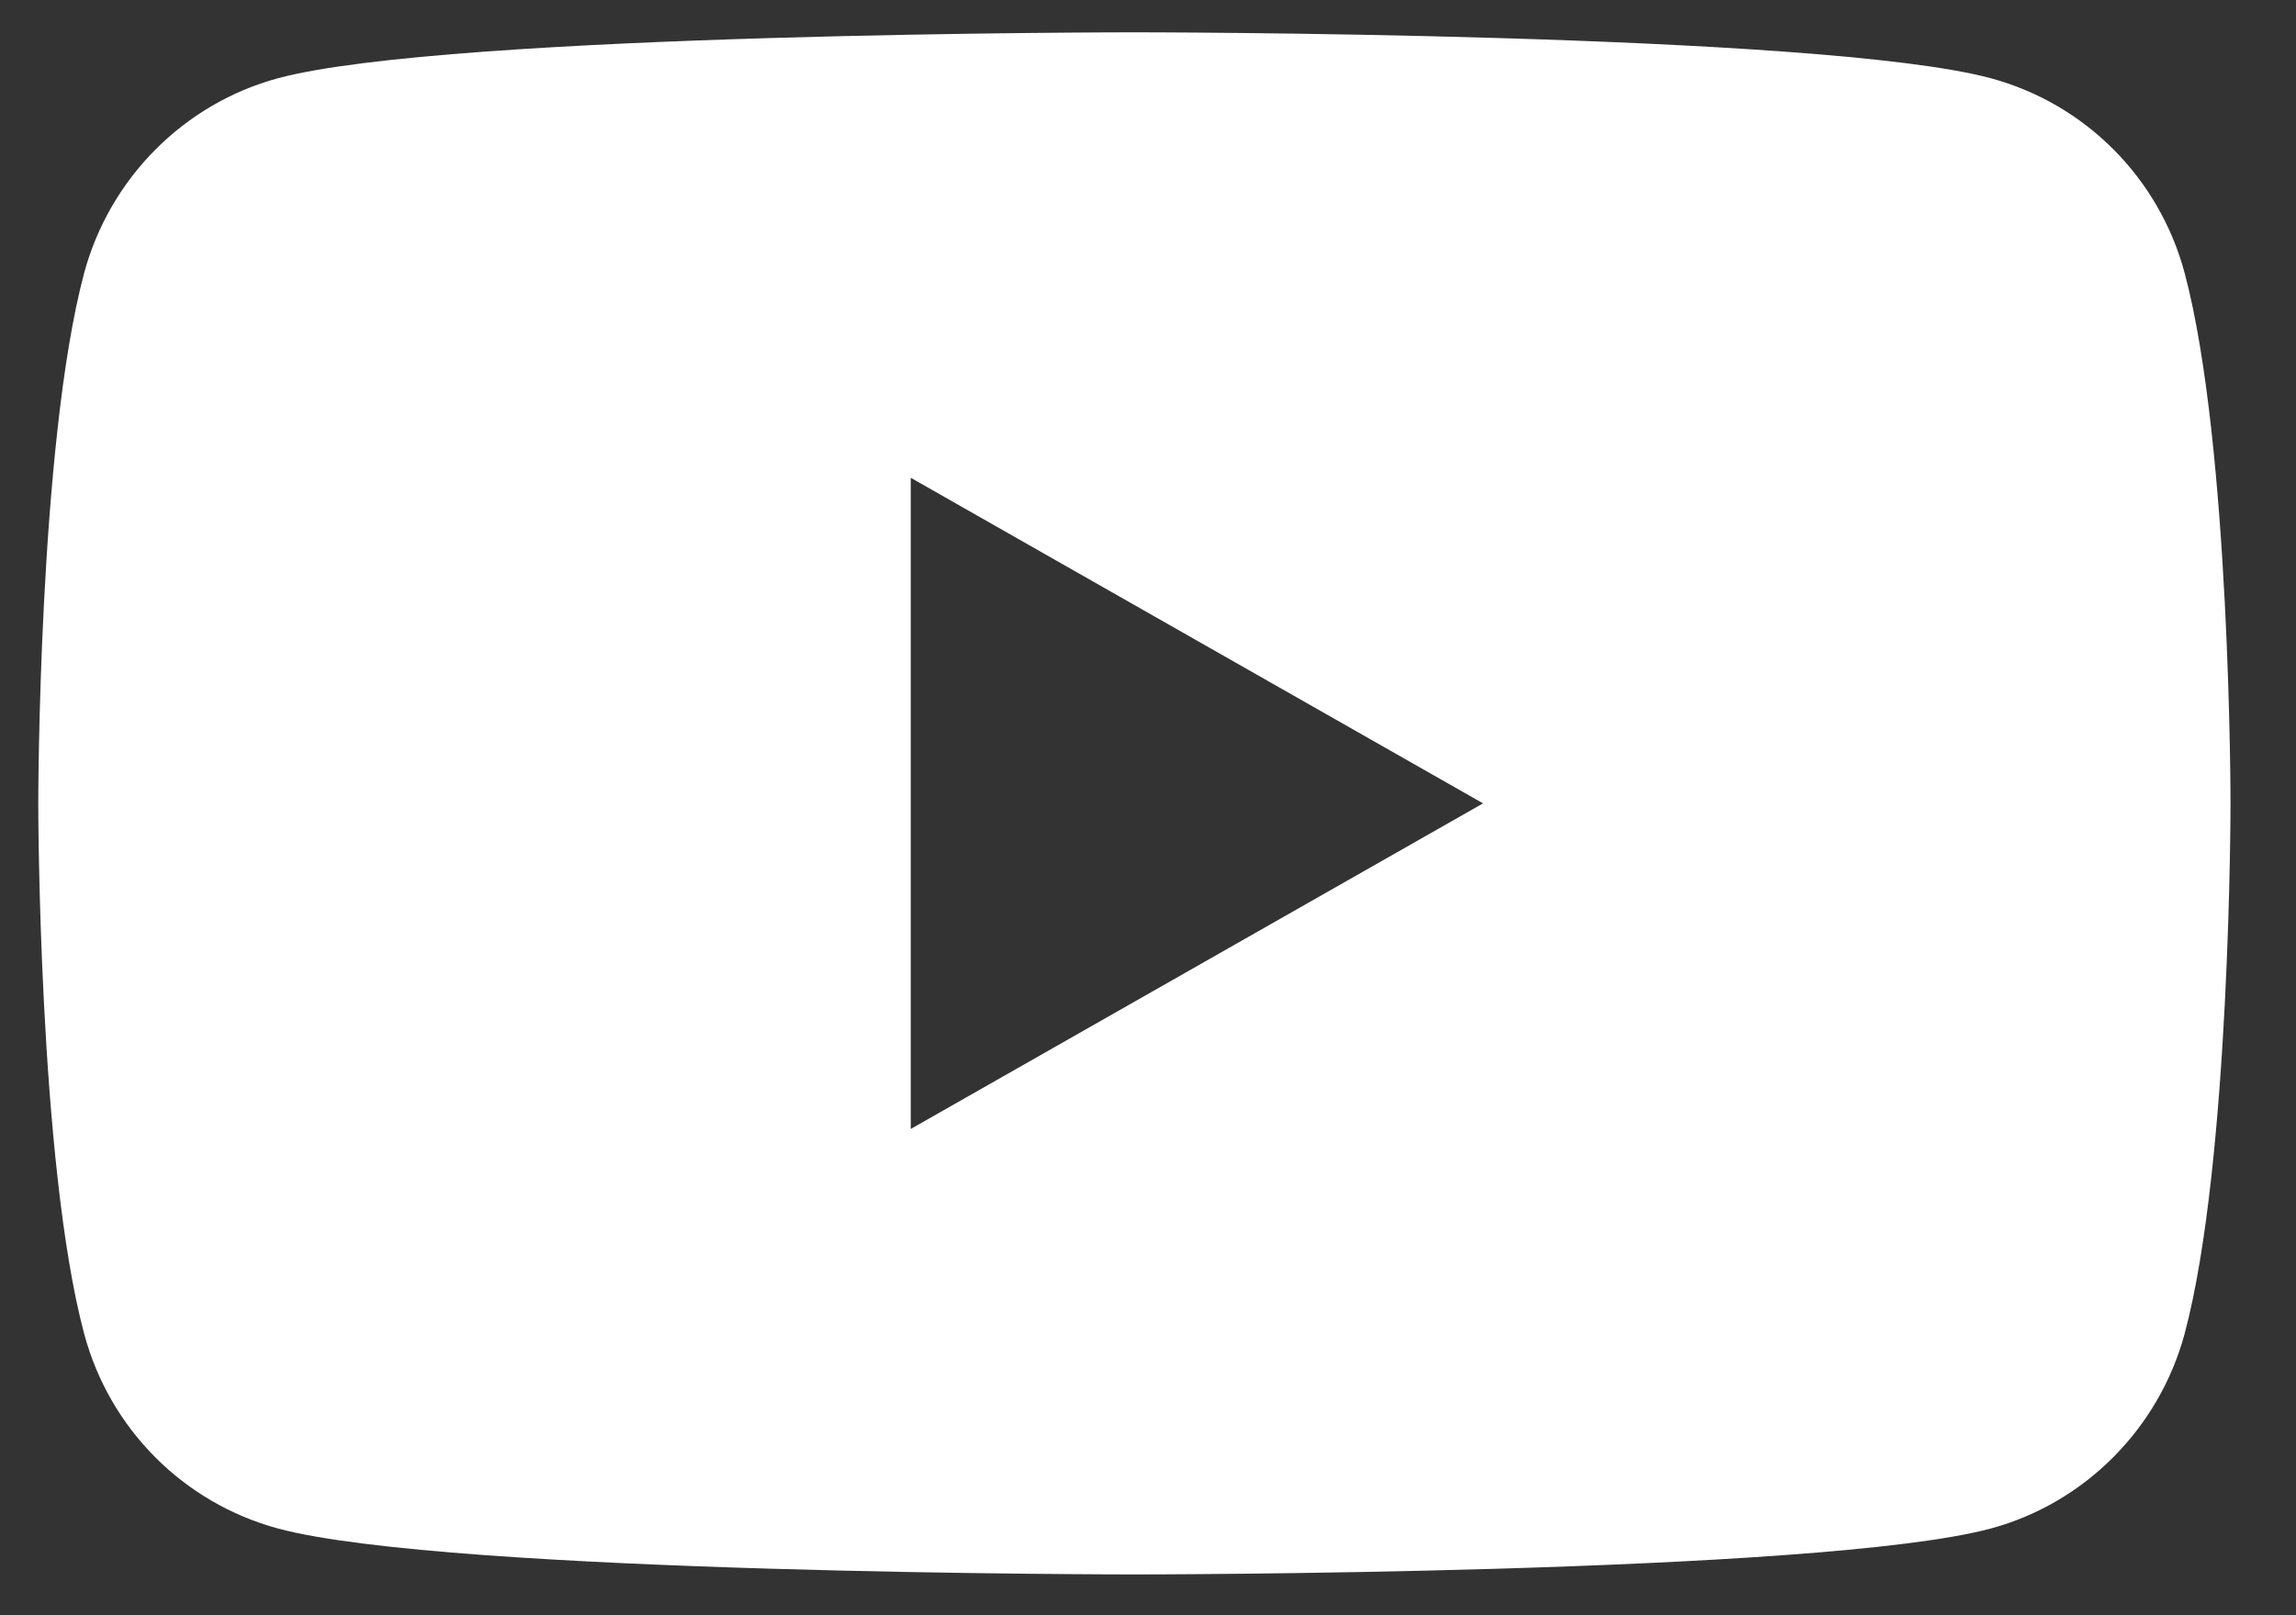 <svg width="27" height="19" viewBox="0 0 27 19" fill="none" xmlns="http://www.w3.org/2000/svg">
<rect x="0" y="0" width="27" height="19" fill="#333333" stroke="none"/>
<path d="M25.69 3.21C25.39 2.09 24.52 1.22 23.41 0.92C21.4 0.38 13.34 0.38 13.34 0.38C13.34 0.38 5.28 0.38 3.27 0.92C2.16 1.22 1.29 2.1 0.99 3.21C0.45 5.23 0.45 9.45 0.45 9.45C0.45 9.45 0.45 13.67 0.99 15.69C1.29 16.81 2.16 17.68 3.27 17.98C5.28 18.52 13.34 18.52 13.34 18.52C13.34 18.52 21.4 18.52 23.41 17.98C24.52 17.68 25.39 16.8 25.69 15.69C26.23 13.67 26.23 9.45 26.23 9.45C26.23 9.45 26.23 5.23 25.69 3.21ZM10.71 13.28V5.62L17.44 9.45L10.71 13.28Z" fill="white"/>
</svg>
